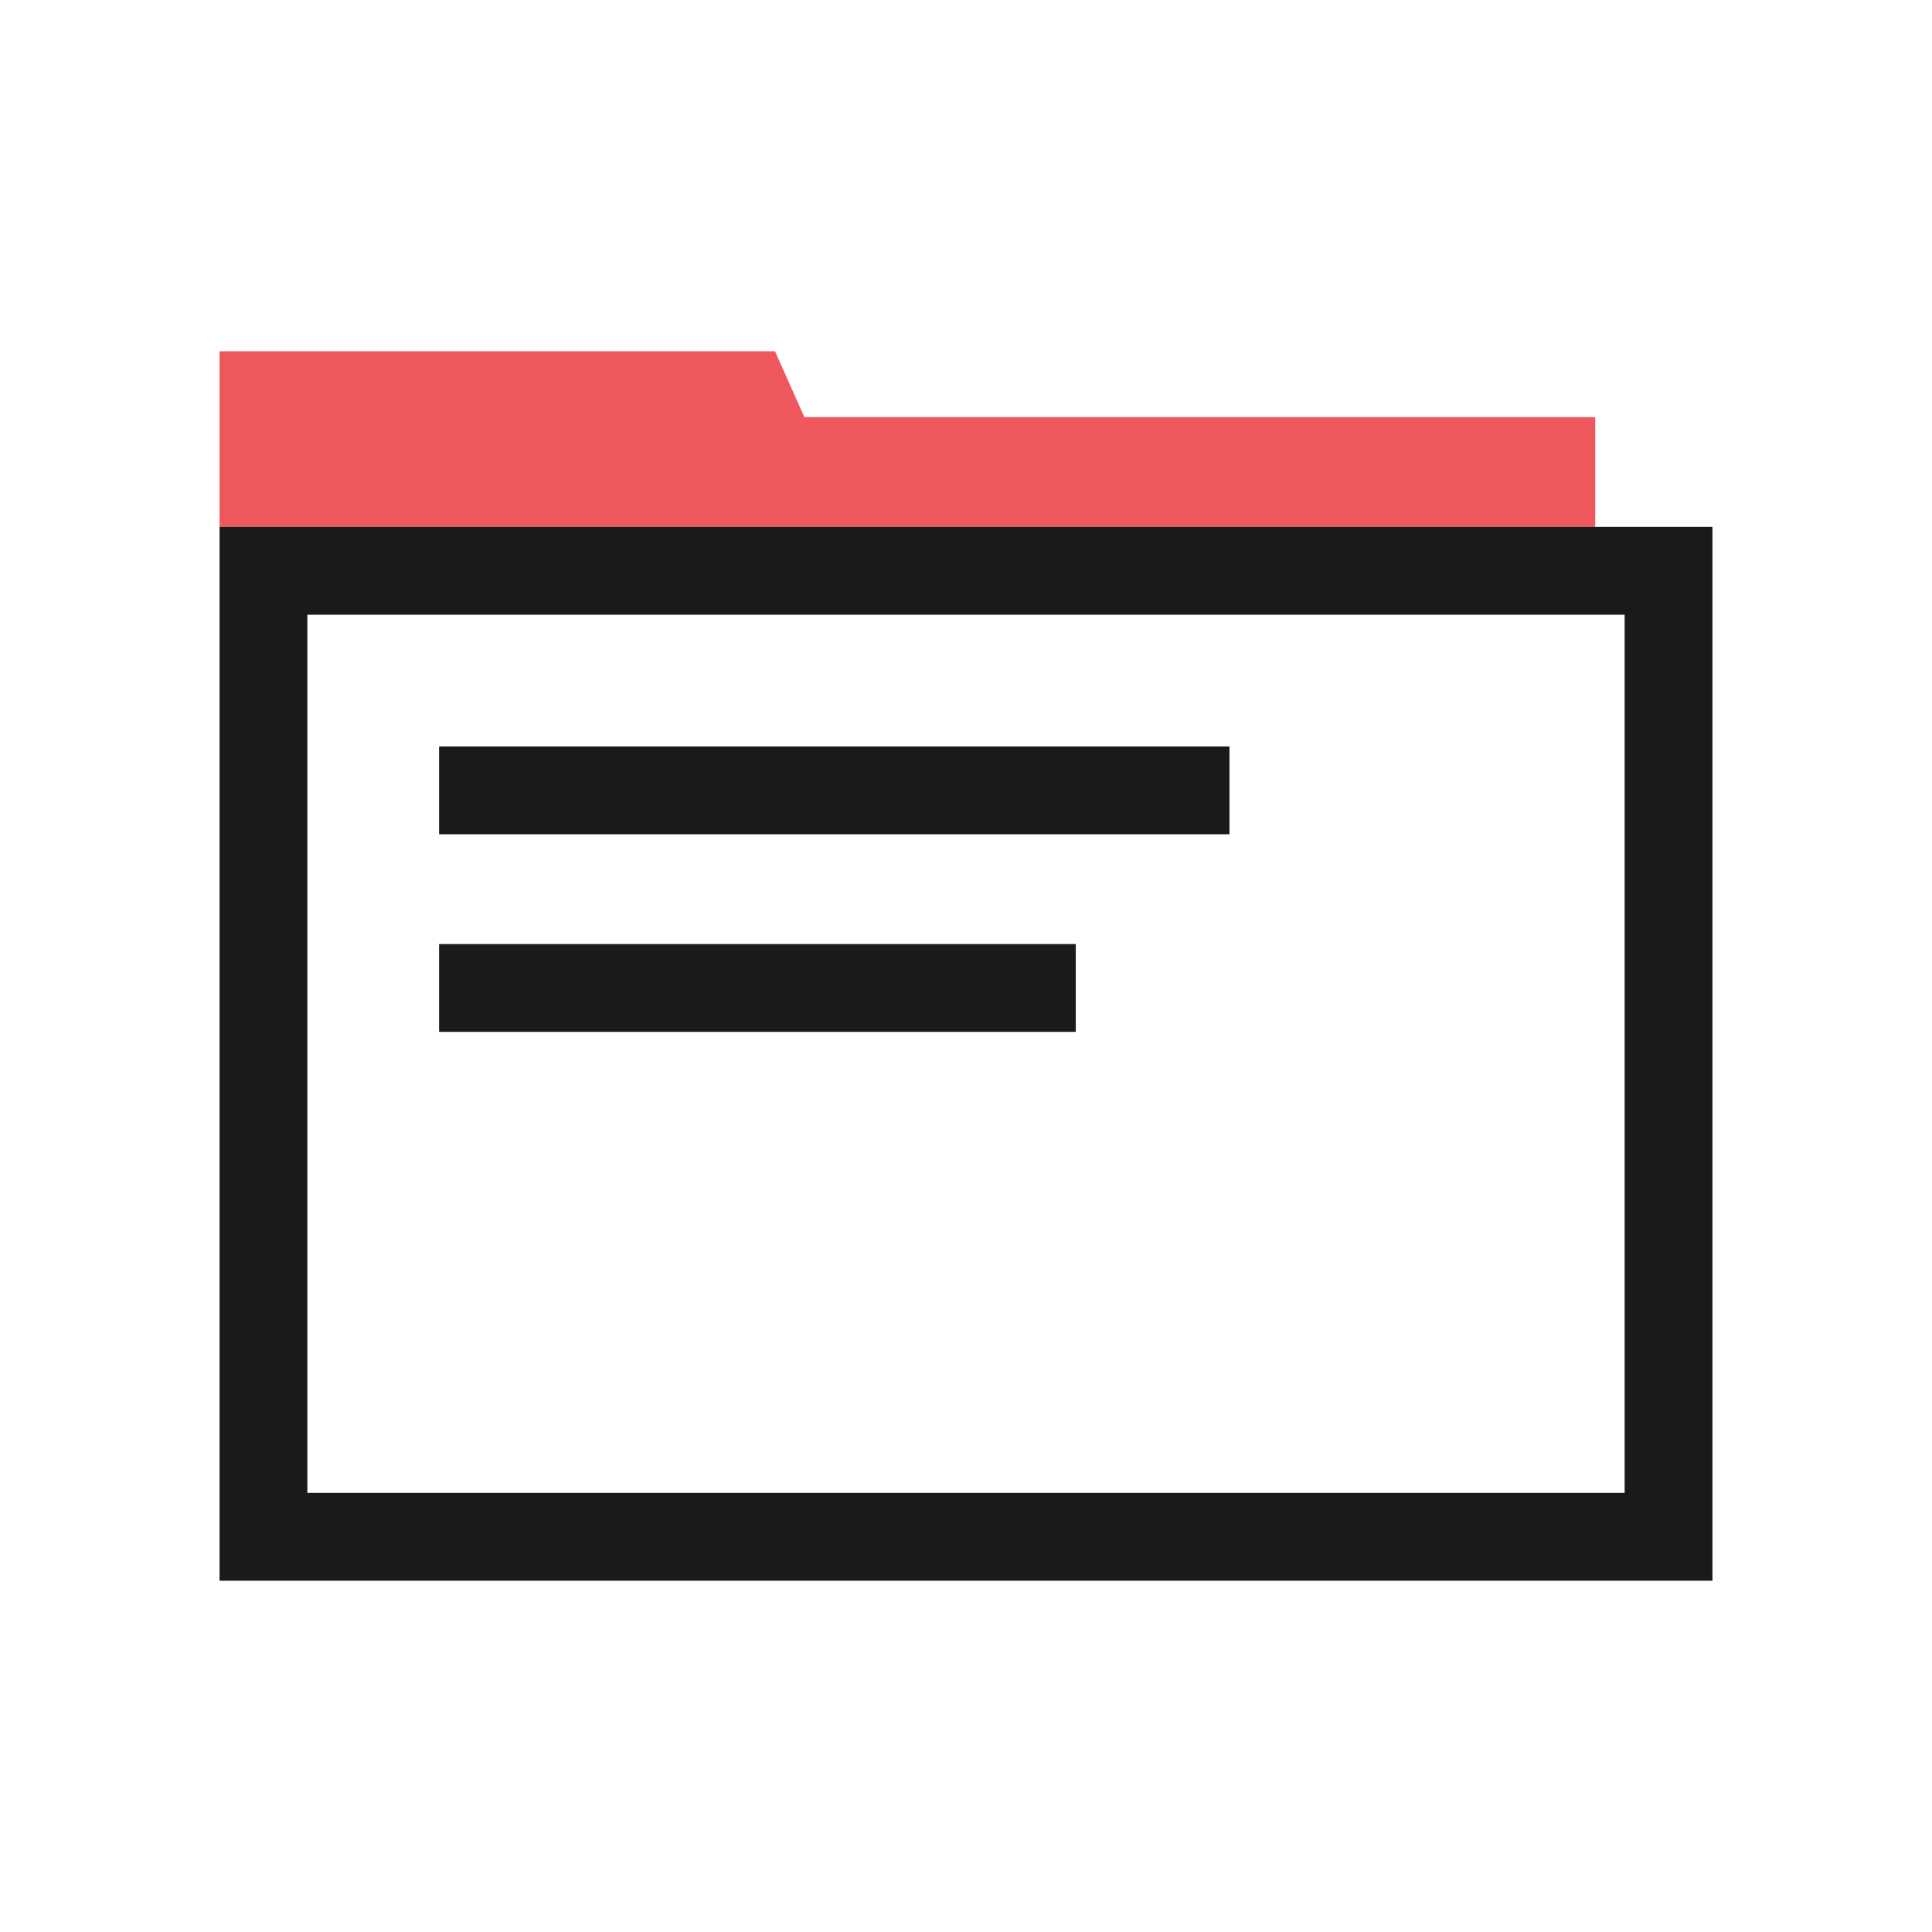 <?xml version="1.0" encoding="UTF-8"?>
<svg id="Working" xmlns="http://www.w3.org/2000/svg" viewBox="0 0 44 44">
  <defs>
    <style>
      .cls-1 {
        fill: #ee575c;
      }

      .cls-2 {
        fill: #1a1a1a;
      }
    </style>
  </defs>
  <polygon class="cls-1" points="36.33 9.5 18.32 9.5 17.65 8 5 8 5 12 36.33 12 36.33 9.5"/>
  <g>
    <rect class="cls-2" x="10" y="21.5" width="14.5" height="2"/>
    <rect class="cls-2" x="10" y="17" width="18" height="2"/>
    <path class="cls-2" d="M5,12v24h34V12H5ZM37,34H7V14h30v20Z"/>
  </g>
</svg>